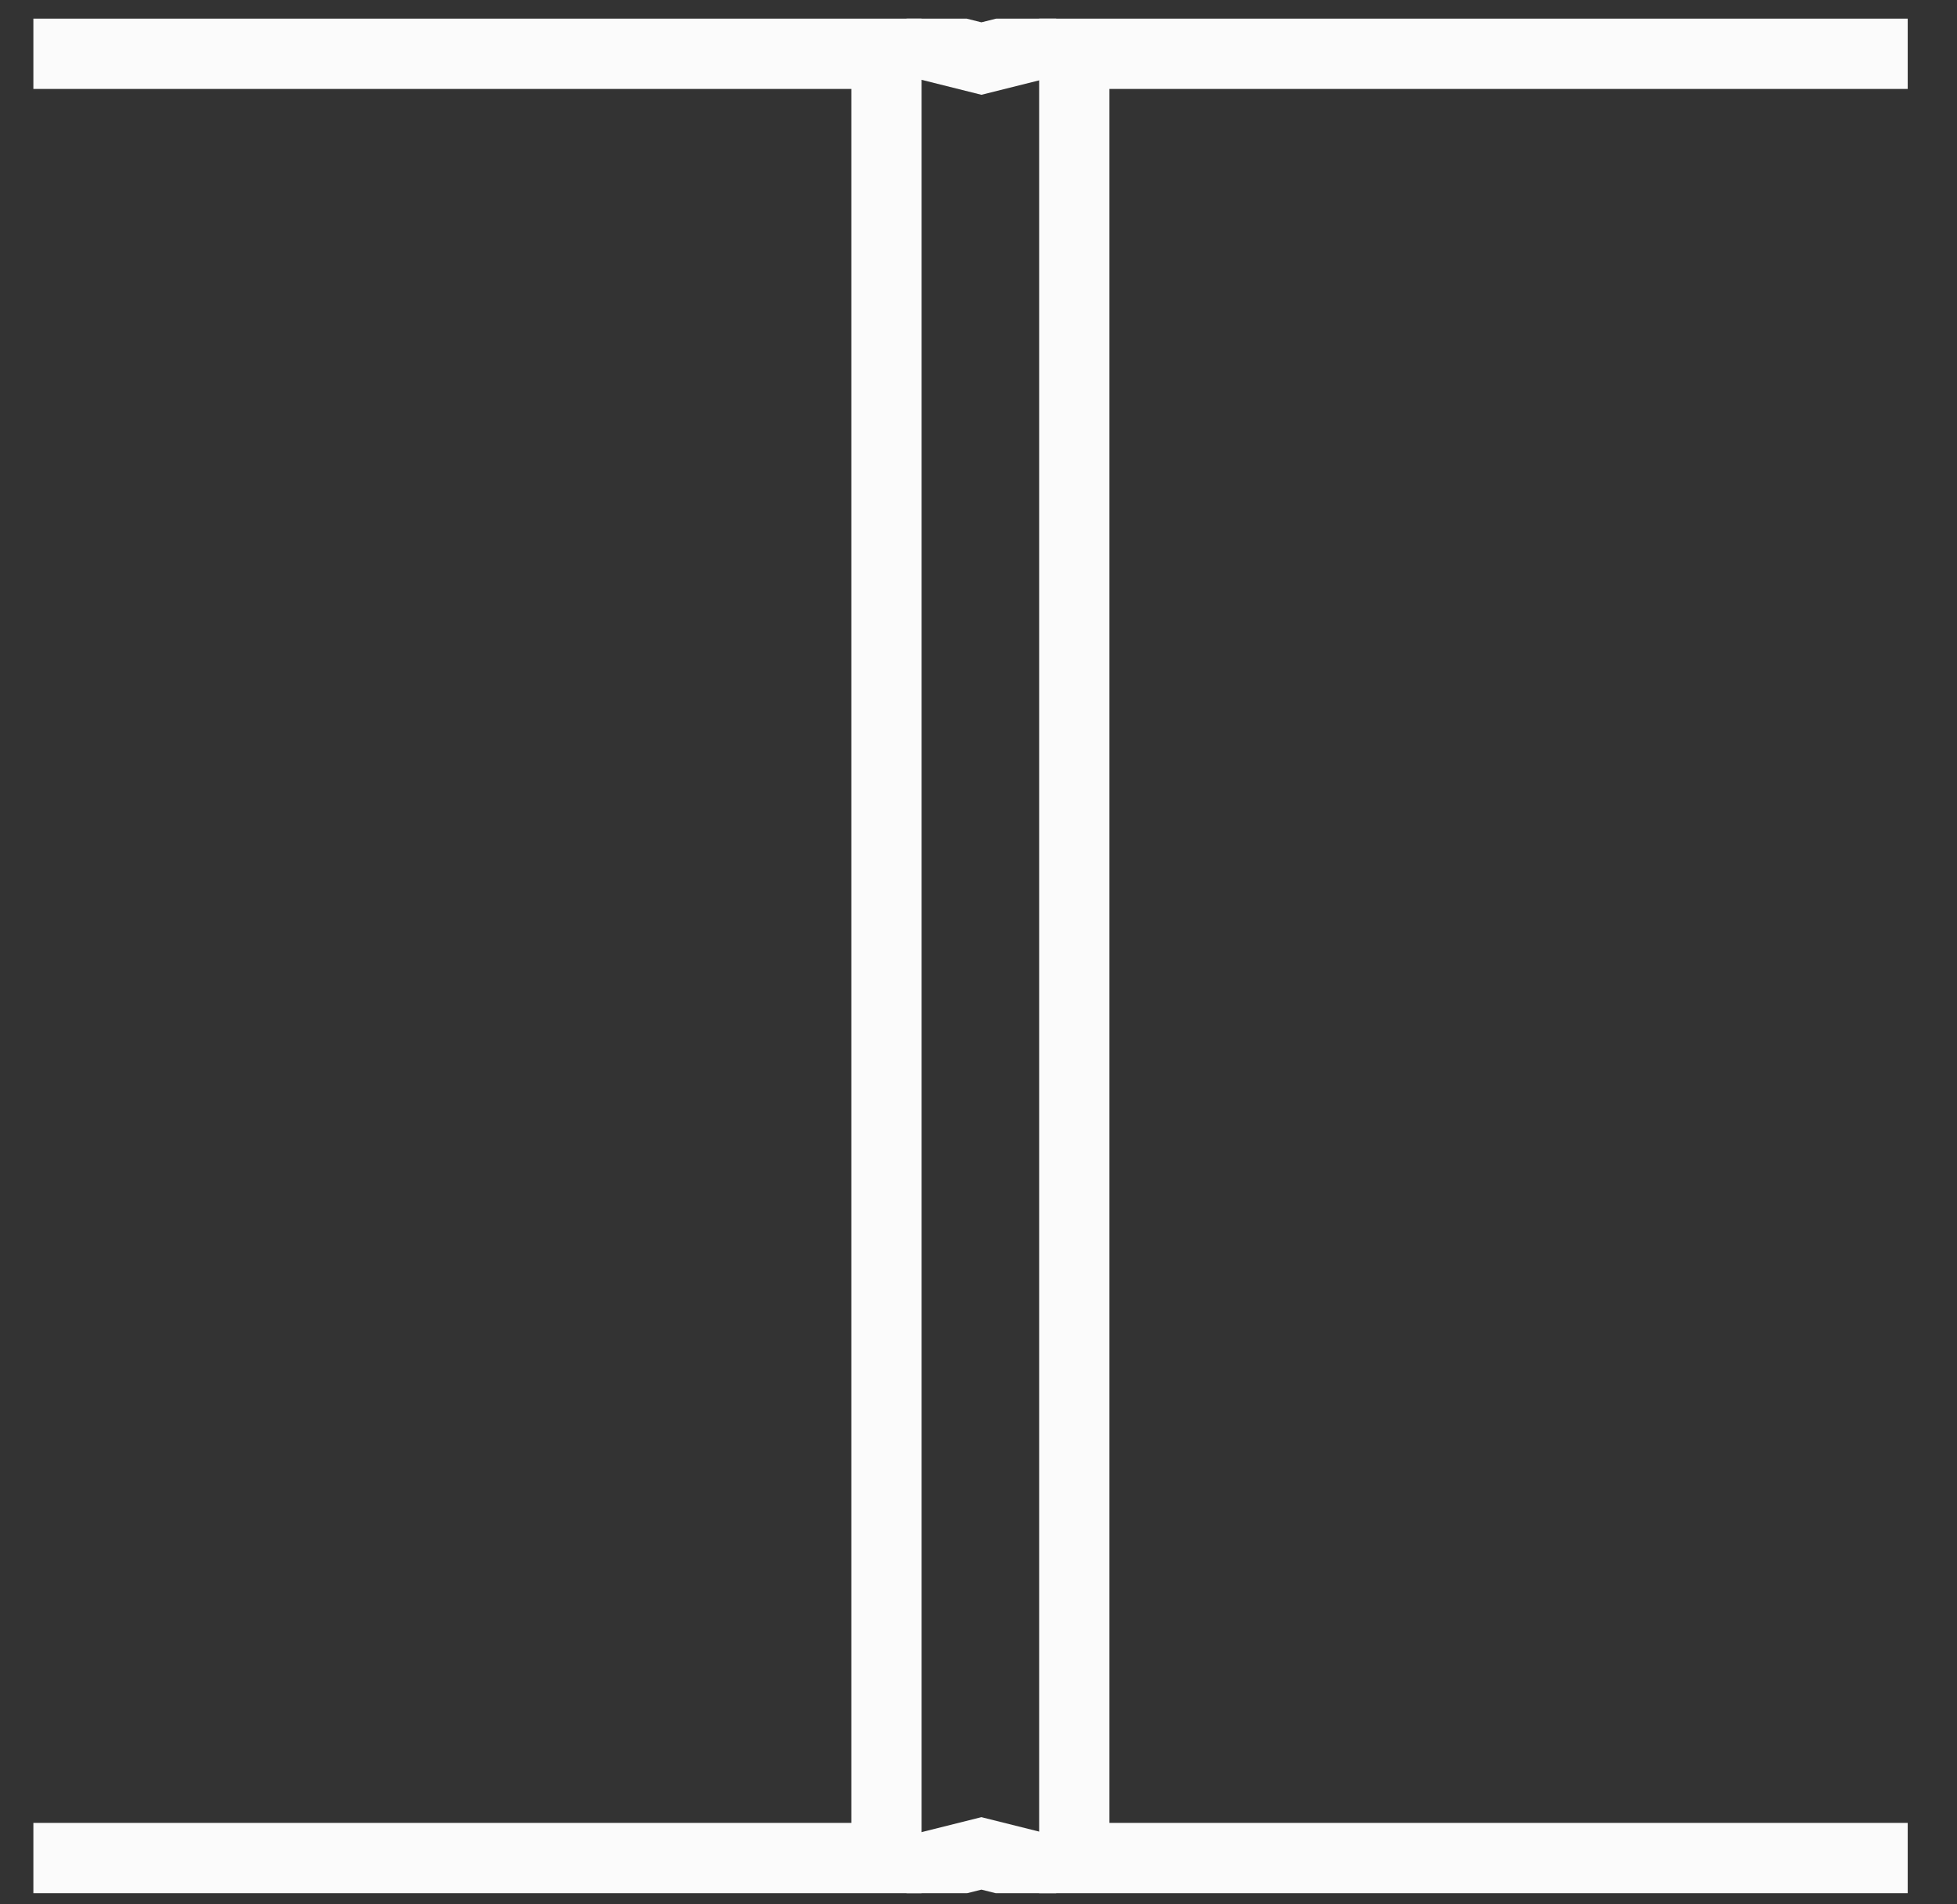 <svg width="37" height="36" viewBox="0 0 37 36" fill="none" xmlns="http://www.w3.org/2000/svg">
<rect x="0" y="0" width="37" height="36" fill="#333333" stroke="none"/>
<g clip-path="url(#clip0_172_65685)">
<path d="M17.047 35.414L18.555 35.037L20.063 35.414" stroke="#FBFBFB" stroke-width="1.329"/>
<rect x="-22.625" y="35.125" width="34.108" height="39.385" transform="rotate(-90 -22.625 35.125)" stroke="#FBFBFB" stroke-width="1.329"/>
<rect x="20.311" y="35.125" width="34.108" height="39.385" transform="rotate(-90 20.311 35.125)" stroke="#FBFBFB" stroke-width="1.329"/>
<path d="M17.047 0.73L18.555 1.107L20.063 0.73" stroke="#FBFBFB" stroke-width="1.329"/>
</g>
<defs>
<clipPath id="clip0_172_65685">
<rect width="35.437" height="35.437" fill="white" transform="translate(0.631 0.352)"/>
</clipPath>
</defs>
</svg>
